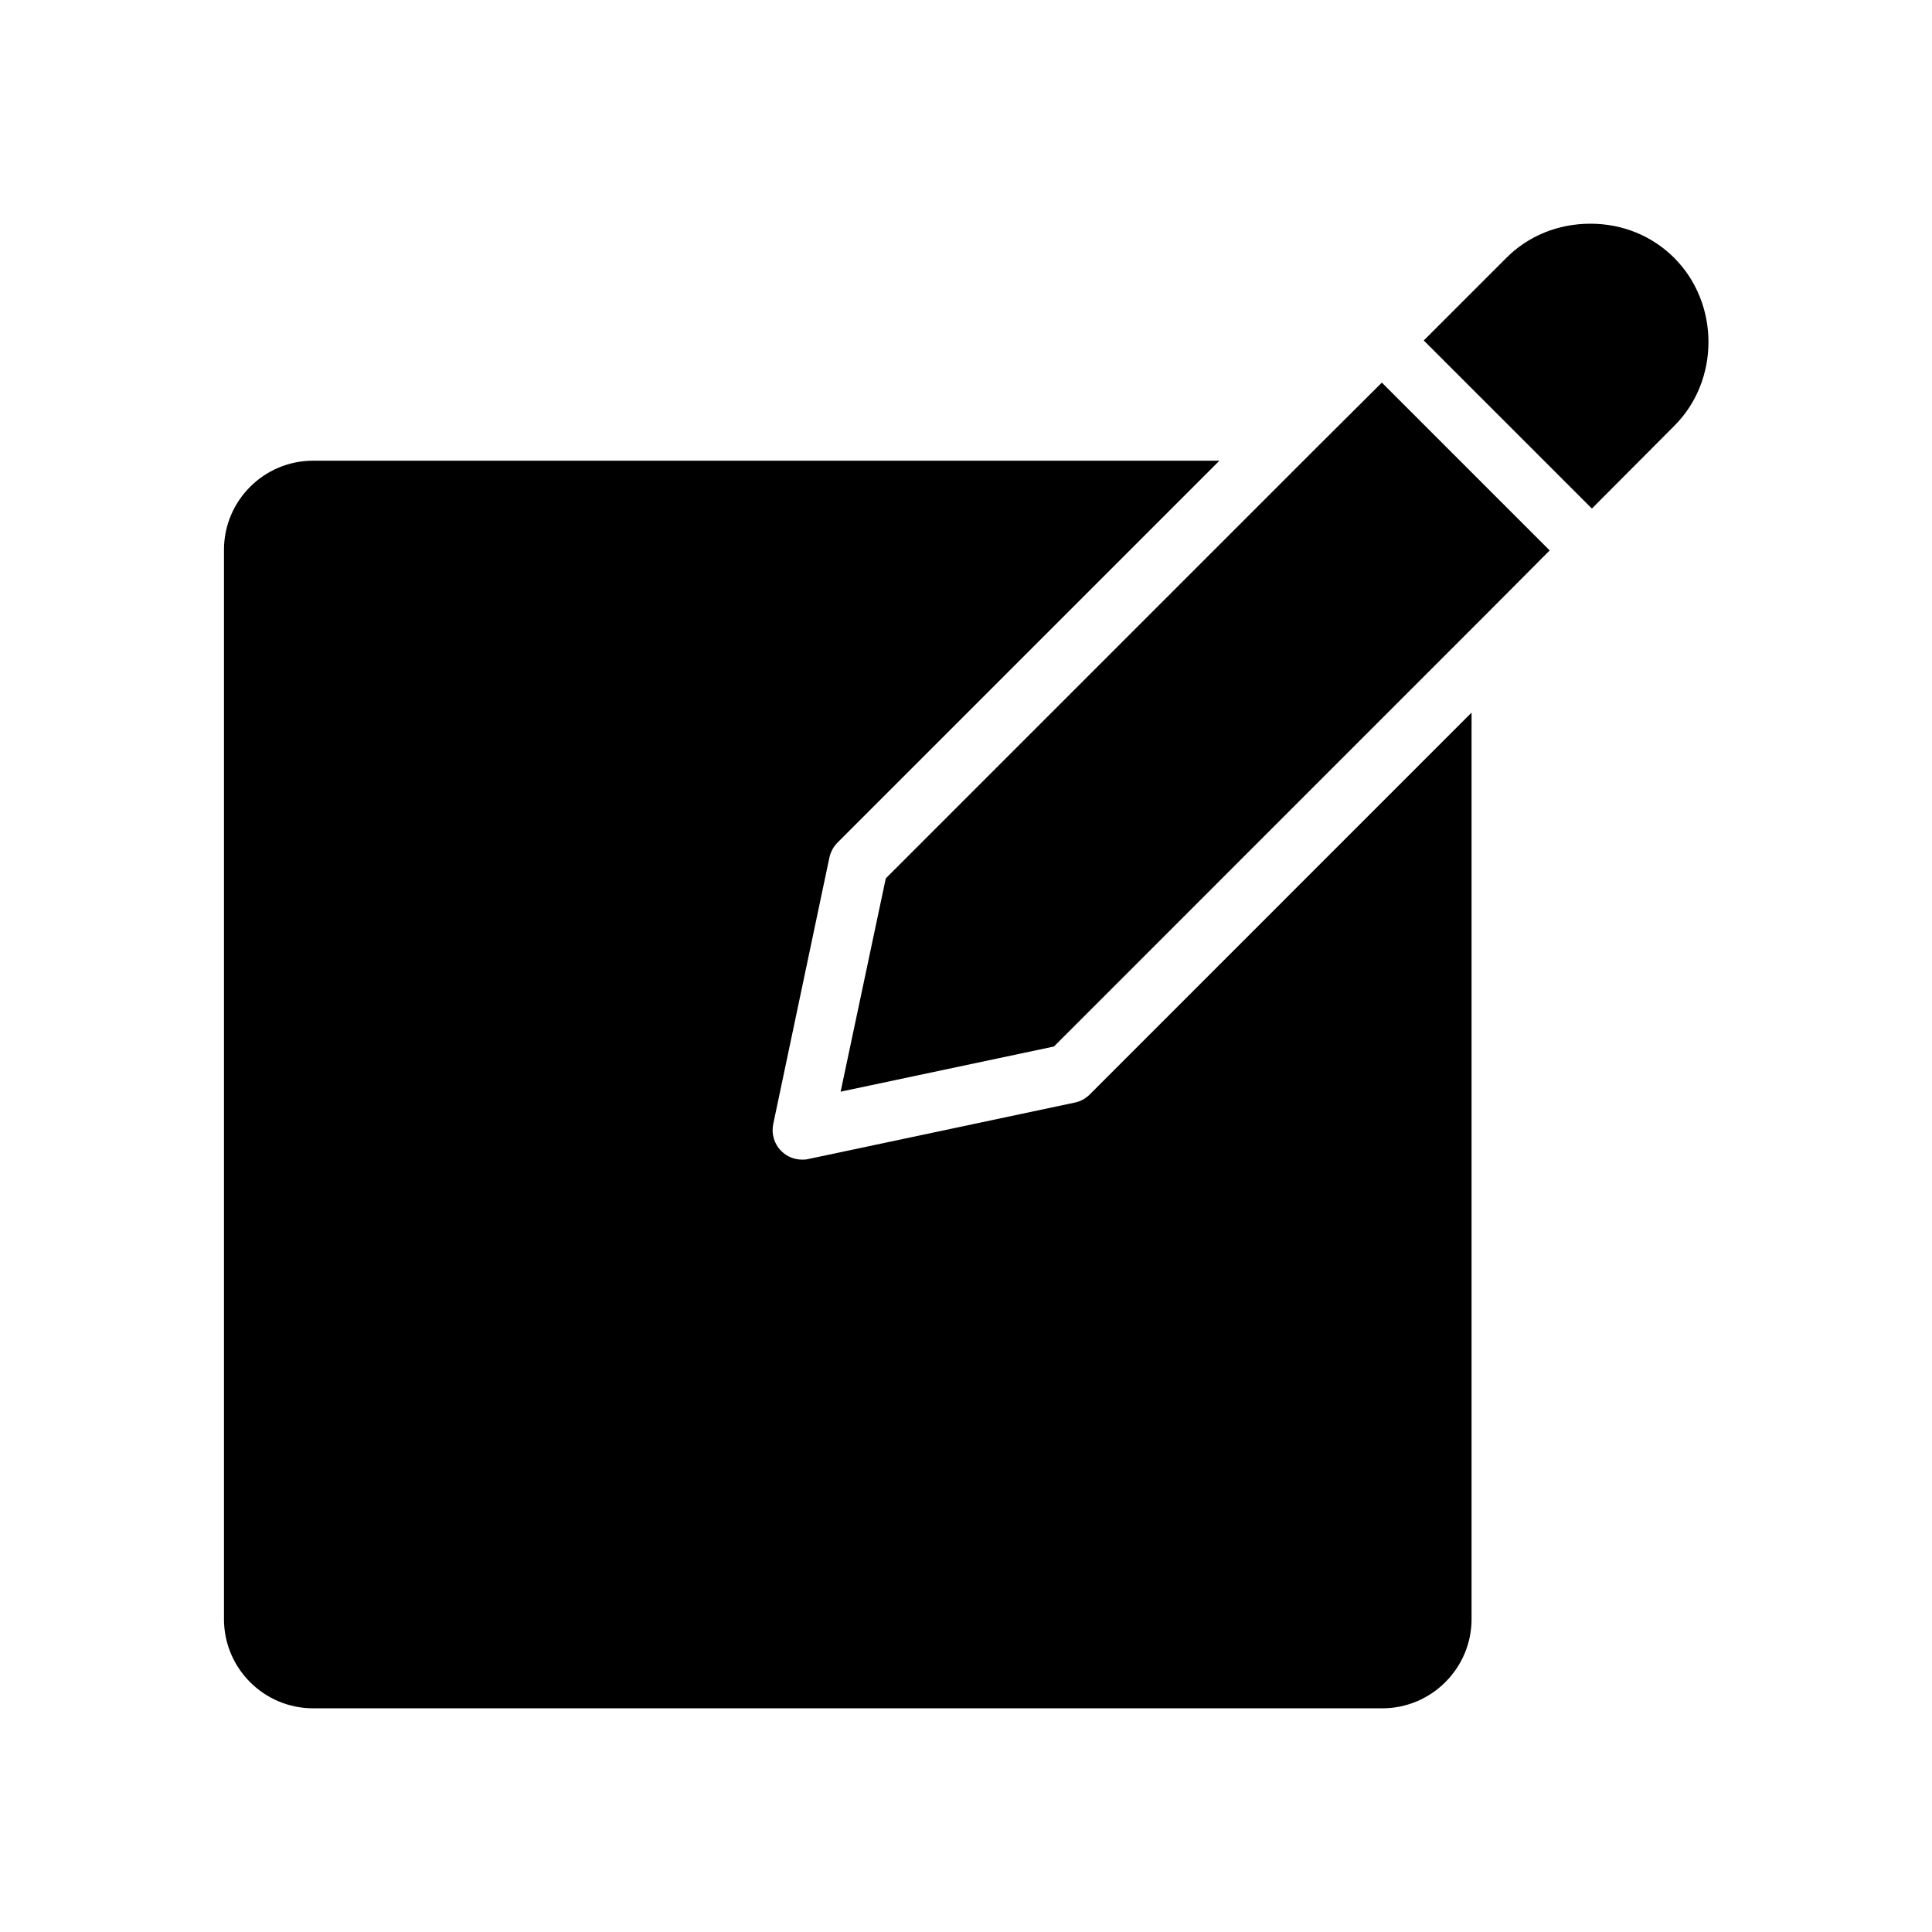 <?xml version="1.0" encoding="UTF-8"?>
<!-- Uploaded to: SVG Repo, www.svgrepo.com, Generator: SVG Repo Mixer Tools -->
<svg fill="#000000" width="800px" height="800px" version="1.1" viewBox="144 144 512 512" xmlns="http://www.w3.org/2000/svg">
 <g>
  <path d="m587.67 212.33c12.121 12.121 12.121 32.512 0 44.555l-21.805 21.887-44.555-44.547 21.883-21.883c5.816-5.824 13.688-9.055 22.27-9.055 8.508-0.008 16.383 3.219 22.207 9.043z"/>
  <path d="m554.68 289.87-18.262 18.344-0.238 0.234-112.88 112.89-56.523 11.965 11.965-56.52 112.65-112.65 0.707-0.711 18.105-18.027z"/>
  <path d="m533.98 332.85v240.25c0 12.98-10.629 23.617-23.617 23.617h-283.39c-13.059 0-23.617-10.637-23.617-23.617v-283.39c0-12.988 10.555-23.617 23.617-23.617h240.18l-101.23 101.23c-1.023 1.031-1.801 2.449-2.125 3.938l-14.879 70.613c-0.543 2.598 0.234 5.273 2.133 7.164 1.488 1.488 3.457 2.273 5.512 2.273 0.543 0 1.102 0 1.652-0.156l70.613-14.957c1.488-0.316 2.824-1.023 3.938-2.125z"/>
 </g>
</svg>